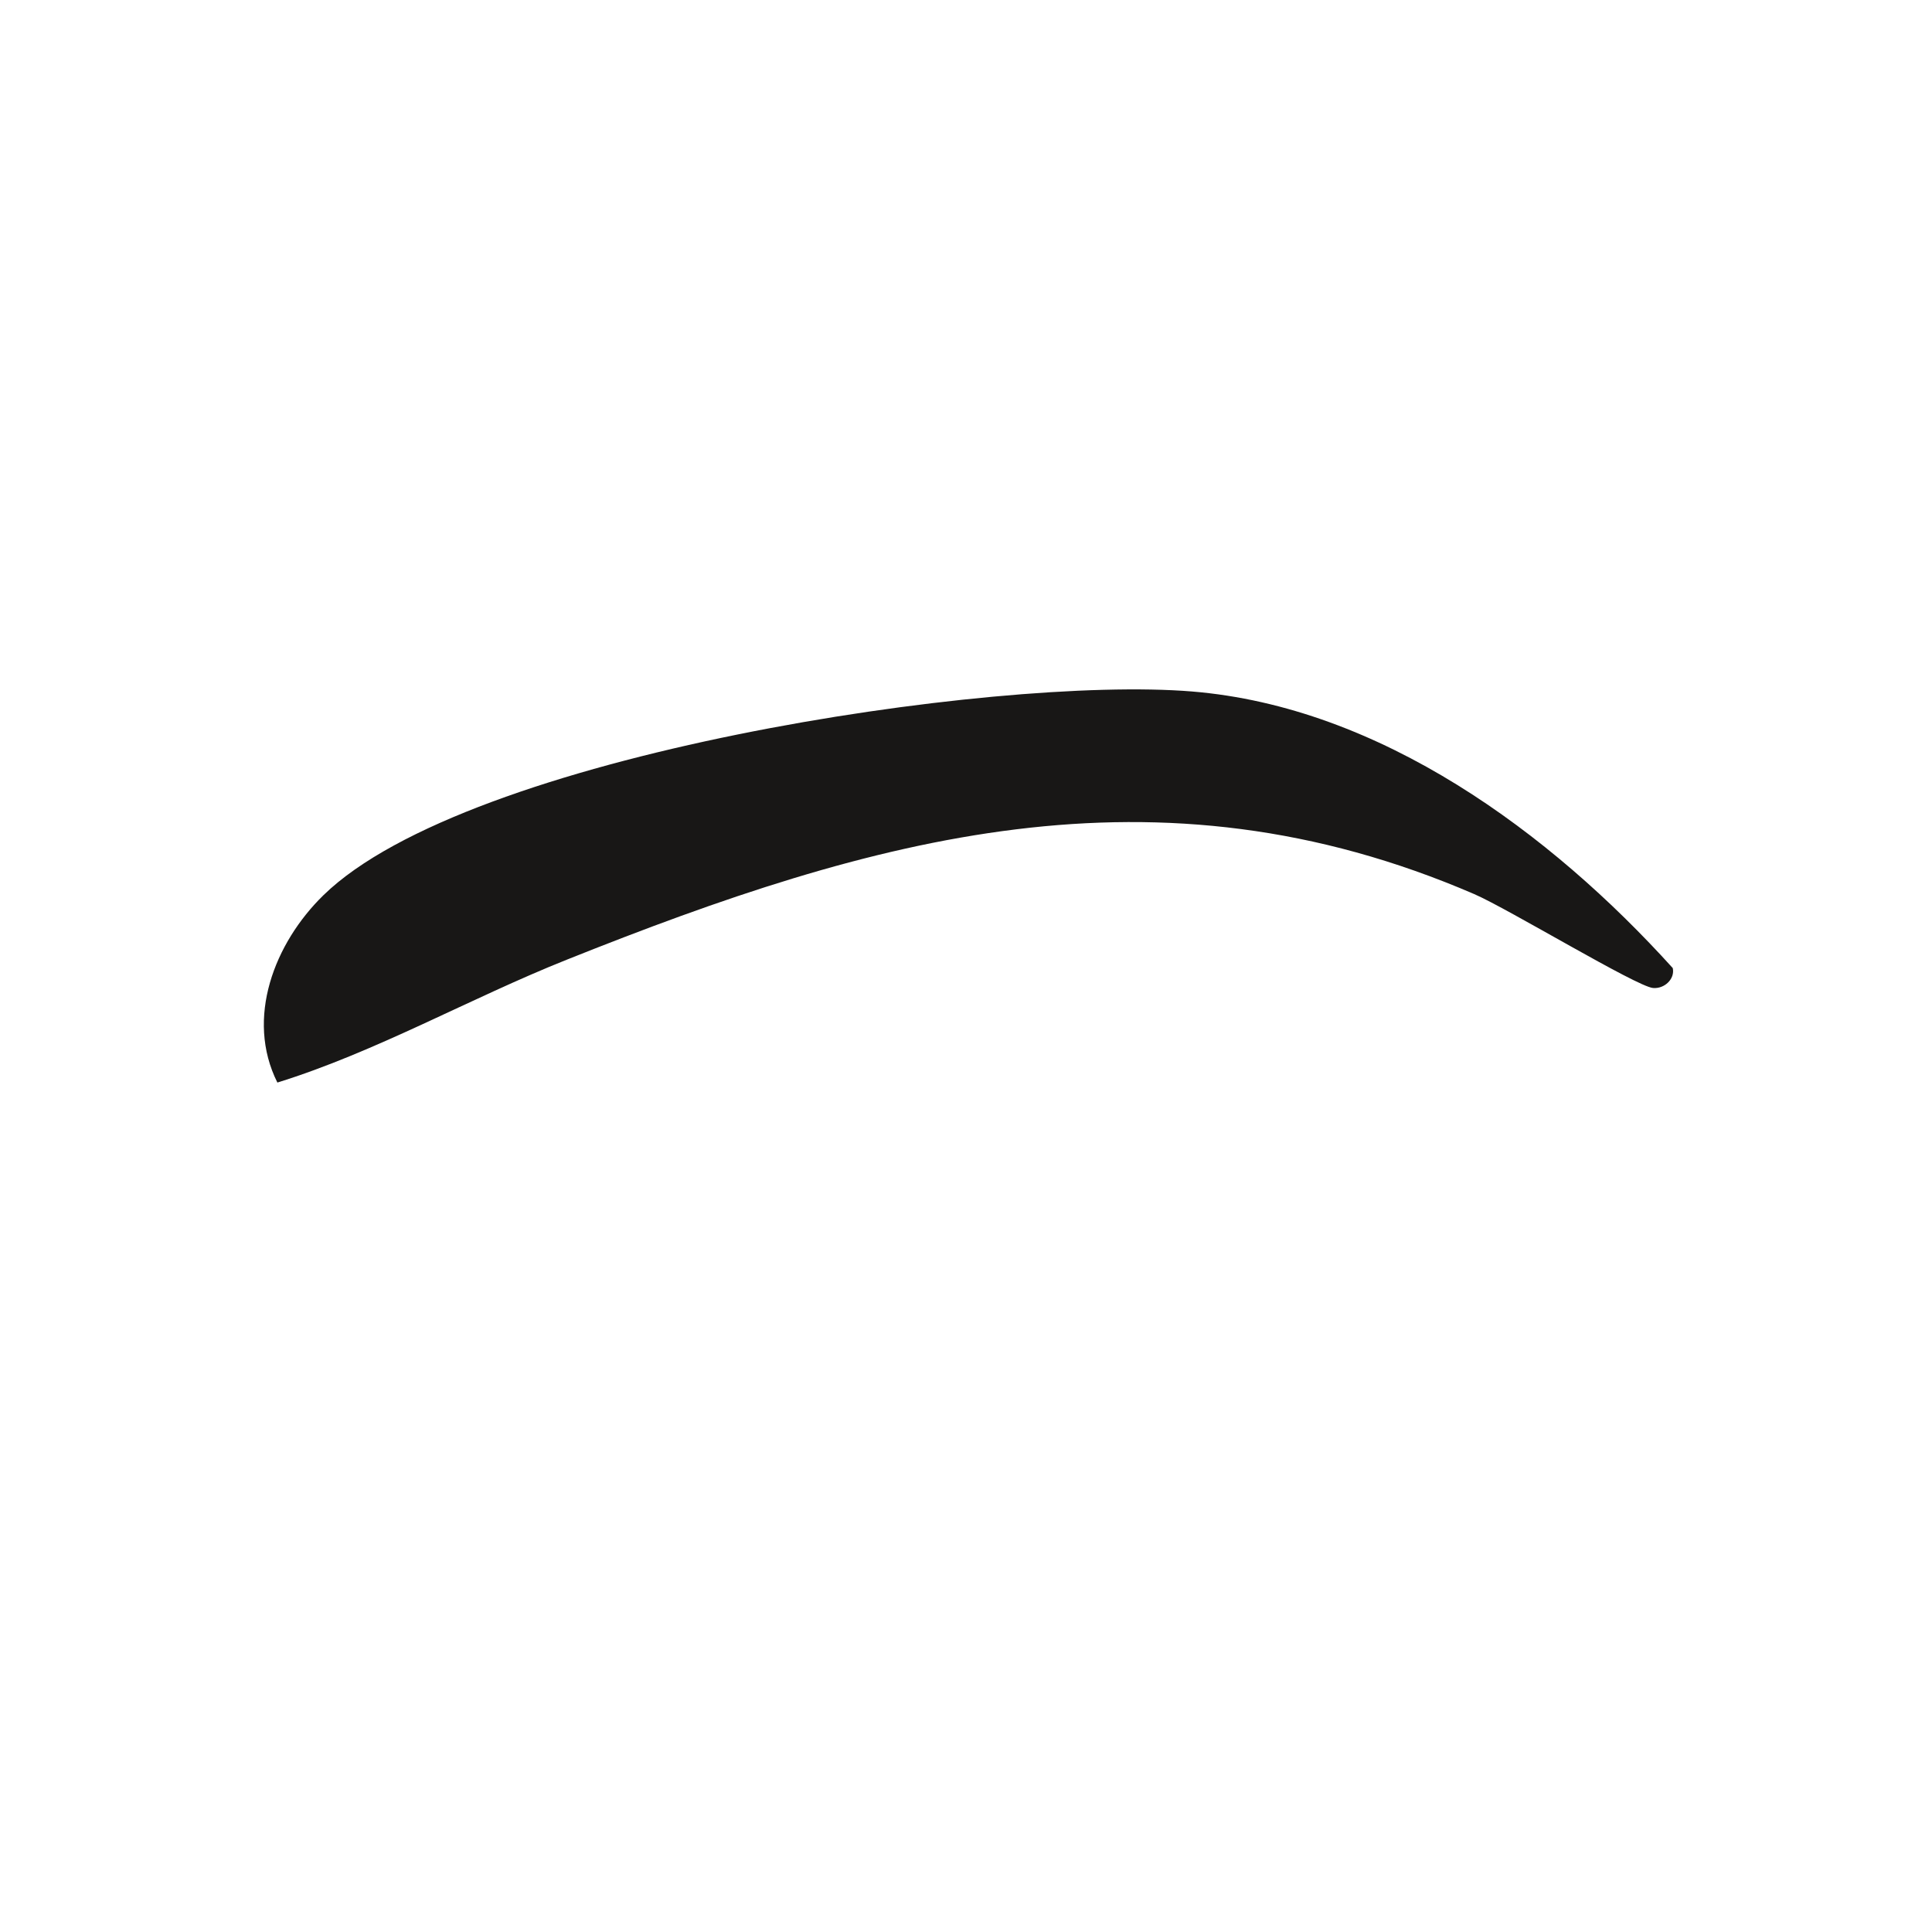 <svg xmlns="http://www.w3.org/2000/svg" fill="none" viewBox="0 0 1000 1000" height="1000" width="1000">
<path fill="#181716" d="M143.57 560.326C126.918 527.066 141.984 488.167 167.403 463.366C242.073 390.546 514.363 349.533 616.874 357.903C714.496 365.877 802.513 431.075 865.817 501.075C867.051 506.626 861.588 511.912 855.597 511.383C847.051 510.634 780.531 470.326 763.086 462.793C598.108 391.604 452.249 433.233 293.306 496.758C243.086 516.802 194.628 544.467 143.57 560.326Z"></path>
</svg>
